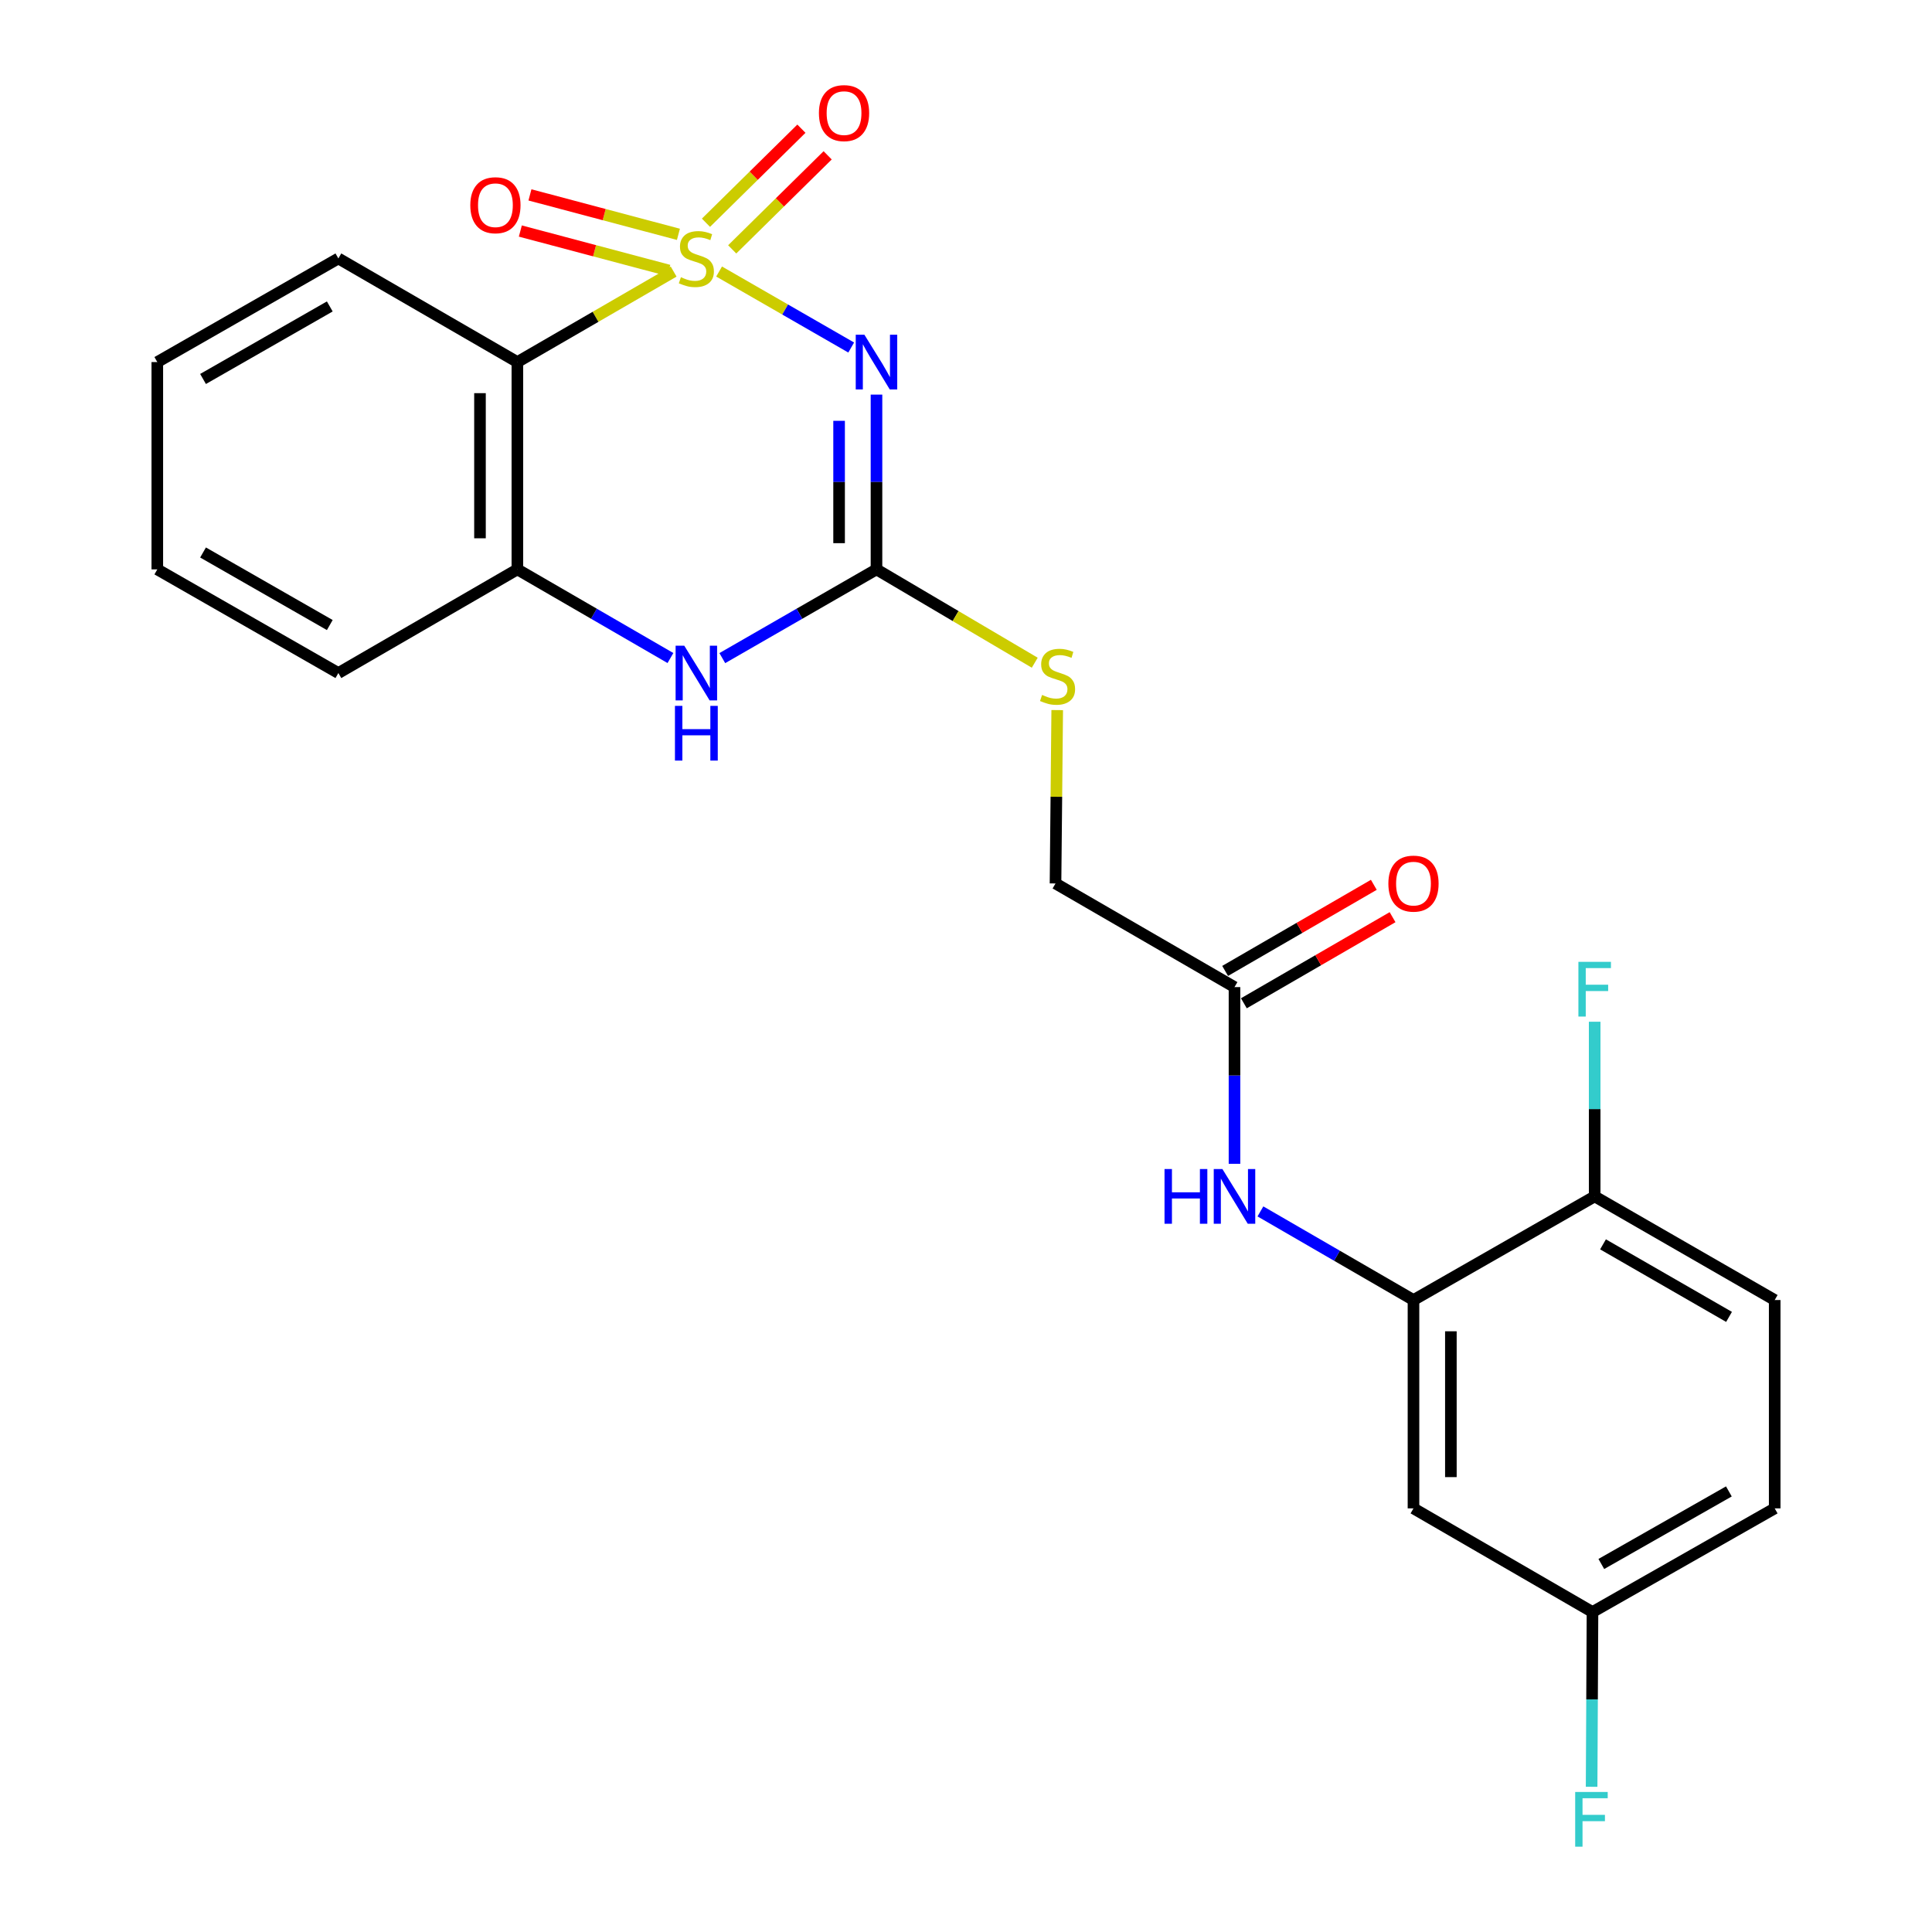 <?xml version='1.0' encoding='iso-8859-1'?>
<svg version='1.1' baseProfile='full'
              xmlns='http://www.w3.org/2000/svg'
                      xmlns:rdkit='http://www.rdkit.org/xml'
                      xmlns:xlink='http://www.w3.org/1999/xlink'
                  xml:space='preserve'
width='1000px' height='1000px' viewBox='0 0 1000 1000'>
<!-- END OF HEADER -->
<rect style='opacity:1.0;fill:#FFFFFF;stroke:none' width='1000' height='1000' x='0' y='0'> </rect>
<path class='bond-0' d='M 372.203,140.542 L 406.391,160.209' style='fill:none;fill-rule:evenodd;stroke:#CCCC00;stroke-width:6px;stroke-linecap:butt;stroke-linejoin:miter;stroke-opacity:1' />
<path class='bond-0' d='M 406.391,160.209 L 440.579,179.875' style='fill:none;fill-rule:evenodd;stroke:#0000FF;stroke-width:6px;stroke-linecap:butt;stroke-linejoin:miter;stroke-opacity:1' />
<path class='bond-1' d='M 348.678,140.578 L 308.235,163.991' style='fill:none;fill-rule:evenodd;stroke:#CCCC00;stroke-width:6px;stroke-linecap:butt;stroke-linejoin:miter;stroke-opacity:1' />
<path class='bond-1' d='M 308.235,163.991 L 267.792,187.405' style='fill:none;fill-rule:evenodd;stroke:#000000;stroke-width:6px;stroke-linecap:butt;stroke-linejoin:miter;stroke-opacity:1' />
<path class='bond-6' d='M 378.989,129.077 L 403.692,104.738' style='fill:none;fill-rule:evenodd;stroke:#CCCC00;stroke-width:6px;stroke-linecap:butt;stroke-linejoin:miter;stroke-opacity:1' />
<path class='bond-6' d='M 403.692,104.738 L 428.395,80.4' style='fill:none;fill-rule:evenodd;stroke:#FF0000;stroke-width:6px;stroke-linecap:butt;stroke-linejoin:miter;stroke-opacity:1' />
<path class='bond-6' d='M 365.405,115.29 L 390.108,90.951' style='fill:none;fill-rule:evenodd;stroke:#CCCC00;stroke-width:6px;stroke-linecap:butt;stroke-linejoin:miter;stroke-opacity:1' />
<path class='bond-6' d='M 390.108,90.951 L 414.811,66.613' style='fill:none;fill-rule:evenodd;stroke:#FF0000;stroke-width:6px;stroke-linecap:butt;stroke-linejoin:miter;stroke-opacity:1' />
<path class='bond-7' d='M 351.149,121.292 L 312.723,111.083' style='fill:none;fill-rule:evenodd;stroke:#CCCC00;stroke-width:6px;stroke-linecap:butt;stroke-linejoin:miter;stroke-opacity:1' />
<path class='bond-7' d='M 312.723,111.083 L 274.298,100.874' style='fill:none;fill-rule:evenodd;stroke:#FF0000;stroke-width:6px;stroke-linecap:butt;stroke-linejoin:miter;stroke-opacity:1' />
<path class='bond-7' d='M 346.179,139.997 L 307.753,129.788' style='fill:none;fill-rule:evenodd;stroke:#CCCC00;stroke-width:6px;stroke-linecap:butt;stroke-linejoin:miter;stroke-opacity:1' />
<path class='bond-7' d='M 307.753,129.788 L 269.328,119.579' style='fill:none;fill-rule:evenodd;stroke:#FF0000;stroke-width:6px;stroke-linecap:butt;stroke-linejoin:miter;stroke-opacity:1' />
<path class='bond-2' d='M 453.668,204.247 L 453.668,249.48' style='fill:none;fill-rule:evenodd;stroke:#0000FF;stroke-width:6px;stroke-linecap:butt;stroke-linejoin:miter;stroke-opacity:1' />
<path class='bond-2' d='M 453.668,249.48 L 453.668,294.713' style='fill:none;fill-rule:evenodd;stroke:#000000;stroke-width:6px;stroke-linecap:butt;stroke-linejoin:miter;stroke-opacity:1' />
<path class='bond-2' d='M 434.314,217.817 L 434.314,249.48' style='fill:none;fill-rule:evenodd;stroke:#0000FF;stroke-width:6px;stroke-linecap:butt;stroke-linejoin:miter;stroke-opacity:1' />
<path class='bond-2' d='M 434.314,249.48 L 434.314,281.143' style='fill:none;fill-rule:evenodd;stroke:#000000;stroke-width:6px;stroke-linecap:butt;stroke-linejoin:miter;stroke-opacity:1' />
<path class='bond-4' d='M 267.792,187.405 L 267.792,294.713' style='fill:none;fill-rule:evenodd;stroke:#000000;stroke-width:6px;stroke-linecap:butt;stroke-linejoin:miter;stroke-opacity:1' />
<path class='bond-4' d='M 248.438,203.501 L 248.438,278.617' style='fill:none;fill-rule:evenodd;stroke:#000000;stroke-width:6px;stroke-linecap:butt;stroke-linejoin:miter;stroke-opacity:1' />
<path class='bond-19' d='M 267.792,187.405 L 175.139,133.772' style='fill:none;fill-rule:evenodd;stroke:#000000;stroke-width:6px;stroke-linecap:butt;stroke-linejoin:miter;stroke-opacity:1' />
<path class='bond-11' d='M 453.668,294.713 L 494.627,318.868' style='fill:none;fill-rule:evenodd;stroke:#000000;stroke-width:6px;stroke-linecap:butt;stroke-linejoin:miter;stroke-opacity:1' />
<path class='bond-11' d='M 494.627,318.868 L 535.586,343.022' style='fill:none;fill-rule:evenodd;stroke:#CCCC00;stroke-width:6px;stroke-linecap:butt;stroke-linejoin:miter;stroke-opacity:1' />
<path class='bond-24' d='M 453.668,294.713 L 413.766,317.676' style='fill:none;fill-rule:evenodd;stroke:#000000;stroke-width:6px;stroke-linecap:butt;stroke-linejoin:miter;stroke-opacity:1' />
<path class='bond-24' d='M 413.766,317.676 L 373.864,340.639' style='fill:none;fill-rule:evenodd;stroke:#0000FF;stroke-width:6px;stroke-linecap:butt;stroke-linejoin:miter;stroke-opacity:1' />
<path class='bond-3' d='M 347.018,340.597 L 307.405,317.655' style='fill:none;fill-rule:evenodd;stroke:#0000FF;stroke-width:6px;stroke-linecap:butt;stroke-linejoin:miter;stroke-opacity:1' />
<path class='bond-3' d='M 307.405,317.655 L 267.792,294.713' style='fill:none;fill-rule:evenodd;stroke:#000000;stroke-width:6px;stroke-linecap:butt;stroke-linejoin:miter;stroke-opacity:1' />
<path class='bond-21' d='M 267.792,294.713 L 175.139,348.368' style='fill:none;fill-rule:evenodd;stroke:#000000;stroke-width:6px;stroke-linecap:butt;stroke-linejoin:miter;stroke-opacity:1' />
<path class='bond-5' d='M 731.617,672.895 L 692.004,649.958' style='fill:none;fill-rule:evenodd;stroke:#000000;stroke-width:6px;stroke-linecap:butt;stroke-linejoin:miter;stroke-opacity:1' />
<path class='bond-5' d='M 692.004,649.958 L 652.391,627.02' style='fill:none;fill-rule:evenodd;stroke:#0000FF;stroke-width:6px;stroke-linecap:butt;stroke-linejoin:miter;stroke-opacity:1' />
<path class='bond-10' d='M 731.617,672.895 L 731.617,780.731' style='fill:none;fill-rule:evenodd;stroke:#000000;stroke-width:6px;stroke-linecap:butt;stroke-linejoin:miter;stroke-opacity:1' />
<path class='bond-10' d='M 750.971,689.071 L 750.971,764.555' style='fill:none;fill-rule:evenodd;stroke:#000000;stroke-width:6px;stroke-linecap:butt;stroke-linejoin:miter;stroke-opacity:1' />
<path class='bond-12' d='M 731.617,672.895 L 825.399,619.252' style='fill:none;fill-rule:evenodd;stroke:#000000;stroke-width:6px;stroke-linecap:butt;stroke-linejoin:miter;stroke-opacity:1' />
<path class='bond-8' d='M 638.974,602.384 L 638.974,556.653' style='fill:none;fill-rule:evenodd;stroke:#0000FF;stroke-width:6px;stroke-linecap:butt;stroke-linejoin:miter;stroke-opacity:1' />
<path class='bond-8' d='M 638.974,556.653 L 638.974,510.922' style='fill:none;fill-rule:evenodd;stroke:#000000;stroke-width:6px;stroke-linecap:butt;stroke-linejoin:miter;stroke-opacity:1' />
<path class='bond-9' d='M 638.974,510.922 L 546.332,457.278' style='fill:none;fill-rule:evenodd;stroke:#000000;stroke-width:6px;stroke-linecap:butt;stroke-linejoin:miter;stroke-opacity:1' />
<path class='bond-13' d='M 643.823,519.296 L 682.306,497.013' style='fill:none;fill-rule:evenodd;stroke:#000000;stroke-width:6px;stroke-linecap:butt;stroke-linejoin:miter;stroke-opacity:1' />
<path class='bond-13' d='M 682.306,497.013 L 720.789,474.73' style='fill:none;fill-rule:evenodd;stroke:#FF0000;stroke-width:6px;stroke-linecap:butt;stroke-linejoin:miter;stroke-opacity:1' />
<path class='bond-13' d='M 634.125,502.547 L 672.608,480.264' style='fill:none;fill-rule:evenodd;stroke:#000000;stroke-width:6px;stroke-linecap:butt;stroke-linejoin:miter;stroke-opacity:1' />
<path class='bond-13' d='M 672.608,480.264 L 711.091,457.981' style='fill:none;fill-rule:evenodd;stroke:#FF0000;stroke-width:6px;stroke-linecap:butt;stroke-linejoin:miter;stroke-opacity:1' />
<path class='bond-15' d='M 731.617,780.731 L 824.27,834.385' style='fill:none;fill-rule:evenodd;stroke:#000000;stroke-width:6px;stroke-linecap:butt;stroke-linejoin:miter;stroke-opacity:1' />
<path class='bond-16' d='M 547.213,367.543 L 546.773,412.411' style='fill:none;fill-rule:evenodd;stroke:#CCCC00;stroke-width:6px;stroke-linecap:butt;stroke-linejoin:miter;stroke-opacity:1' />
<path class='bond-16' d='M 546.773,412.411 L 546.332,457.278' style='fill:none;fill-rule:evenodd;stroke:#000000;stroke-width:6px;stroke-linecap:butt;stroke-linejoin:miter;stroke-opacity:1' />
<path class='bond-14' d='M 825.399,619.252 L 918.579,672.895' style='fill:none;fill-rule:evenodd;stroke:#000000;stroke-width:6px;stroke-linecap:butt;stroke-linejoin:miter;stroke-opacity:1' />
<path class='bond-14' d='M 829.719,644.072 L 894.945,681.622' style='fill:none;fill-rule:evenodd;stroke:#000000;stroke-width:6px;stroke-linecap:butt;stroke-linejoin:miter;stroke-opacity:1' />
<path class='bond-17' d='M 825.399,619.252 L 825.399,574.05' style='fill:none;fill-rule:evenodd;stroke:#000000;stroke-width:6px;stroke-linecap:butt;stroke-linejoin:miter;stroke-opacity:1' />
<path class='bond-17' d='M 825.399,574.05 L 825.399,528.849' style='fill:none;fill-rule:evenodd;stroke:#33CCCC;stroke-width:6px;stroke-linecap:butt;stroke-linejoin:miter;stroke-opacity:1' />
<path class='bond-18' d='M 918.579,672.895 L 918.579,780.731' style='fill:none;fill-rule:evenodd;stroke:#000000;stroke-width:6px;stroke-linecap:butt;stroke-linejoin:miter;stroke-opacity:1' />
<path class='bond-20' d='M 824.27,834.385 L 824.043,879.613' style='fill:none;fill-rule:evenodd;stroke:#000000;stroke-width:6px;stroke-linecap:butt;stroke-linejoin:miter;stroke-opacity:1' />
<path class='bond-20' d='M 824.043,879.613 L 823.816,924.84' style='fill:none;fill-rule:evenodd;stroke:#33CCCC;stroke-width:6px;stroke-linecap:butt;stroke-linejoin:miter;stroke-opacity:1' />
<path class='bond-26' d='M 824.27,834.385 L 918.579,780.731' style='fill:none;fill-rule:evenodd;stroke:#000000;stroke-width:6px;stroke-linecap:butt;stroke-linejoin:miter;stroke-opacity:1' />
<path class='bond-26' d='M 828.845,809.515 L 894.862,771.957' style='fill:none;fill-rule:evenodd;stroke:#000000;stroke-width:6px;stroke-linecap:butt;stroke-linejoin:miter;stroke-opacity:1' />
<path class='bond-22' d='M 175.139,133.772 L 81.421,187.405' style='fill:none;fill-rule:evenodd;stroke:#000000;stroke-width:6px;stroke-linecap:butt;stroke-linejoin:miter;stroke-opacity:1' />
<path class='bond-22' d='M 170.694,158.615 L 105.092,196.158' style='fill:none;fill-rule:evenodd;stroke:#000000;stroke-width:6px;stroke-linecap:butt;stroke-linejoin:miter;stroke-opacity:1' />
<path class='bond-25' d='M 175.139,348.368 L 81.421,294.713' style='fill:none;fill-rule:evenodd;stroke:#000000;stroke-width:6px;stroke-linecap:butt;stroke-linejoin:miter;stroke-opacity:1' />
<path class='bond-25' d='M 170.697,323.523 L 105.095,285.965' style='fill:none;fill-rule:evenodd;stroke:#000000;stroke-width:6px;stroke-linecap:butt;stroke-linejoin:miter;stroke-opacity:1' />
<path class='bond-23' d='M 81.421,187.405 L 81.421,294.713' style='fill:none;fill-rule:evenodd;stroke:#000000;stroke-width:6px;stroke-linecap:butt;stroke-linejoin:miter;stroke-opacity:1' />
<path  class='atom-0' d='M 352.434 143.492
Q 352.754 143.612, 354.074 144.172
Q 355.394 144.732, 356.834 145.092
Q 358.314 145.412, 359.754 145.412
Q 362.434 145.412, 363.994 144.132
Q 365.554 142.812, 365.554 140.532
Q 365.554 138.972, 364.754 138.012
Q 363.994 137.052, 362.794 136.532
Q 361.594 136.012, 359.594 135.412
Q 357.074 134.652, 355.554 133.932
Q 354.074 133.212, 352.994 131.692
Q 351.954 130.172, 351.954 127.612
Q 351.954 124.052, 354.354 121.852
Q 356.794 119.652, 361.594 119.652
Q 364.874 119.652, 368.594 121.212
L 367.674 124.292
Q 364.274 122.892, 361.714 122.892
Q 358.954 122.892, 357.434 124.052
Q 355.914 125.172, 355.954 127.132
Q 355.954 128.652, 356.714 129.572
Q 357.514 130.492, 358.634 131.012
Q 359.794 131.532, 361.714 132.132
Q 364.274 132.932, 365.794 133.732
Q 367.314 134.532, 368.394 136.172
Q 369.514 137.772, 369.514 140.532
Q 369.514 144.452, 366.874 146.572
Q 364.274 148.652, 359.914 148.652
Q 357.394 148.652, 355.474 148.092
Q 353.594 147.572, 351.354 146.652
L 352.434 143.492
' fill='#CCCC00'/>
<path  class='atom-1' d='M 447.408 173.245
L 456.688 188.245
Q 457.608 189.725, 459.088 192.405
Q 460.568 195.085, 460.648 195.245
L 460.648 173.245
L 464.408 173.245
L 464.408 201.565
L 460.528 201.565
L 450.568 185.165
Q 449.408 183.245, 448.168 181.045
Q 446.968 178.845, 446.608 178.165
L 446.608 201.565
L 442.928 201.565
L 442.928 173.245
L 447.408 173.245
' fill='#0000FF'/>
<path  class='atom-4' d='M 354.174 334.208
L 363.454 349.208
Q 364.374 350.688, 365.854 353.368
Q 367.334 356.048, 367.414 356.208
L 367.414 334.208
L 371.174 334.208
L 371.174 362.528
L 367.294 362.528
L 357.334 346.128
Q 356.174 344.208, 354.934 342.008
Q 353.734 339.808, 353.374 339.128
L 353.374 362.528
L 349.694 362.528
L 349.694 334.208
L 354.174 334.208
' fill='#0000FF'/>
<path  class='atom-4' d='M 349.354 365.36
L 353.194 365.36
L 353.194 377.4
L 367.674 377.4
L 367.674 365.36
L 371.514 365.36
L 371.514 393.68
L 367.674 393.68
L 367.674 380.6
L 353.194 380.6
L 353.194 393.68
L 349.354 393.68
L 349.354 365.36
' fill='#0000FF'/>
<path  class='atom-7' d='M 423.873 58.542
Q 423.873 51.742, 427.233 47.943
Q 430.593 44.142, 436.873 44.142
Q 443.153 44.142, 446.513 47.943
Q 449.873 51.742, 449.873 58.542
Q 449.873 65.422, 446.473 69.343
Q 443.073 73.222, 436.873 73.222
Q 430.633 73.222, 427.233 69.343
Q 423.873 65.463, 423.873 58.542
M 436.873 70.022
Q 441.193 70.022, 443.513 67.142
Q 445.873 64.222, 445.873 58.542
Q 445.873 52.983, 443.513 50.182
Q 441.193 47.343, 436.873 47.343
Q 432.553 47.343, 430.193 50.142
Q 427.873 52.943, 427.873 58.542
Q 427.873 64.263, 430.193 67.142
Q 432.553 70.022, 436.873 70.022
' fill='#FF0000'/>
<path  class='atom-8' d='M 243.427 106.218
Q 243.427 99.418, 246.787 95.618
Q 250.147 91.818, 256.427 91.818
Q 262.707 91.818, 266.067 95.618
Q 269.427 99.418, 269.427 106.218
Q 269.427 113.098, 266.027 117.018
Q 262.627 120.898, 256.427 120.898
Q 250.187 120.898, 246.787 117.018
Q 243.427 113.138, 243.427 106.218
M 256.427 117.698
Q 260.747 117.698, 263.067 114.818
Q 265.427 111.898, 265.427 106.218
Q 265.427 100.658, 263.067 97.858
Q 260.747 95.018, 256.427 95.018
Q 252.107 95.018, 249.747 97.818
Q 247.427 100.618, 247.427 106.218
Q 247.427 111.938, 249.747 114.818
Q 252.107 117.698, 256.427 117.698
' fill='#FF0000'/>
<path  class='atom-9' d='M 602.754 605.092
L 606.594 605.092
L 606.594 617.132
L 621.074 617.132
L 621.074 605.092
L 624.914 605.092
L 624.914 633.412
L 621.074 633.412
L 621.074 620.332
L 606.594 620.332
L 606.594 633.412
L 602.754 633.412
L 602.754 605.092
' fill='#0000FF'/>
<path  class='atom-9' d='M 632.714 605.092
L 641.994 620.092
Q 642.914 621.572, 644.394 624.252
Q 645.874 626.932, 645.954 627.092
L 645.954 605.092
L 649.714 605.092
L 649.714 633.412
L 645.834 633.412
L 635.874 617.012
Q 634.714 615.092, 633.474 612.892
Q 632.274 610.692, 631.914 610.012
L 631.914 633.412
L 628.234 633.412
L 628.234 605.092
L 632.714 605.092
' fill='#0000FF'/>
<path  class='atom-12' d='M 539.386 359.7
Q 539.706 359.82, 541.026 360.38
Q 542.346 360.94, 543.786 361.3
Q 545.266 361.62, 546.706 361.62
Q 549.386 361.62, 550.946 360.34
Q 552.506 359.02, 552.506 356.74
Q 552.506 355.18, 551.706 354.22
Q 550.946 353.26, 549.746 352.74
Q 548.546 352.22, 546.546 351.62
Q 544.026 350.86, 542.506 350.14
Q 541.026 349.42, 539.946 347.9
Q 538.906 346.38, 538.906 343.82
Q 538.906 340.26, 541.306 338.06
Q 543.746 335.86, 548.546 335.86
Q 551.826 335.86, 555.546 337.42
L 554.626 340.5
Q 551.226 339.1, 548.666 339.1
Q 545.906 339.1, 544.386 340.26
Q 542.866 341.38, 542.906 343.34
Q 542.906 344.86, 543.666 345.78
Q 544.466 346.7, 545.586 347.22
Q 546.746 347.74, 548.666 348.34
Q 551.226 349.14, 552.746 349.94
Q 554.266 350.74, 555.346 352.38
Q 556.466 353.98, 556.466 356.74
Q 556.466 360.66, 553.826 362.78
Q 551.226 364.86, 546.866 364.86
Q 544.346 364.86, 542.426 364.3
Q 540.546 363.78, 538.306 362.86
L 539.386 359.7
' fill='#CCCC00'/>
<path  class='atom-14' d='M 718.617 457.358
Q 718.617 450.558, 721.977 446.758
Q 725.337 442.958, 731.617 442.958
Q 737.897 442.958, 741.257 446.758
Q 744.617 450.558, 744.617 457.358
Q 744.617 464.238, 741.217 468.158
Q 737.817 472.038, 731.617 472.038
Q 725.377 472.038, 721.977 468.158
Q 718.617 464.278, 718.617 457.358
M 731.617 468.838
Q 735.937 468.838, 738.257 465.958
Q 740.617 463.038, 740.617 457.358
Q 740.617 451.798, 738.257 448.998
Q 735.937 446.158, 731.617 446.158
Q 727.297 446.158, 724.937 448.958
Q 722.617 451.758, 722.617 457.358
Q 722.617 463.078, 724.937 465.958
Q 727.297 468.838, 731.617 468.838
' fill='#FF0000'/>
<path  class='atom-18' d='M 816.979 497.848
L 833.819 497.848
L 833.819 501.088
L 820.779 501.088
L 820.779 509.688
L 832.379 509.688
L 832.379 512.968
L 820.779 512.968
L 820.779 526.168
L 816.979 526.168
L 816.979 497.848
' fill='#33CCCC'/>
<path  class='atom-21' d='M 815.312 927.523
L 832.152 927.523
L 832.152 930.763
L 819.112 930.763
L 819.112 939.363
L 830.712 939.363
L 830.712 942.643
L 819.112 942.643
L 819.112 955.843
L 815.312 955.843
L 815.312 927.523
' fill='#33CCCC'/>
</svg>
